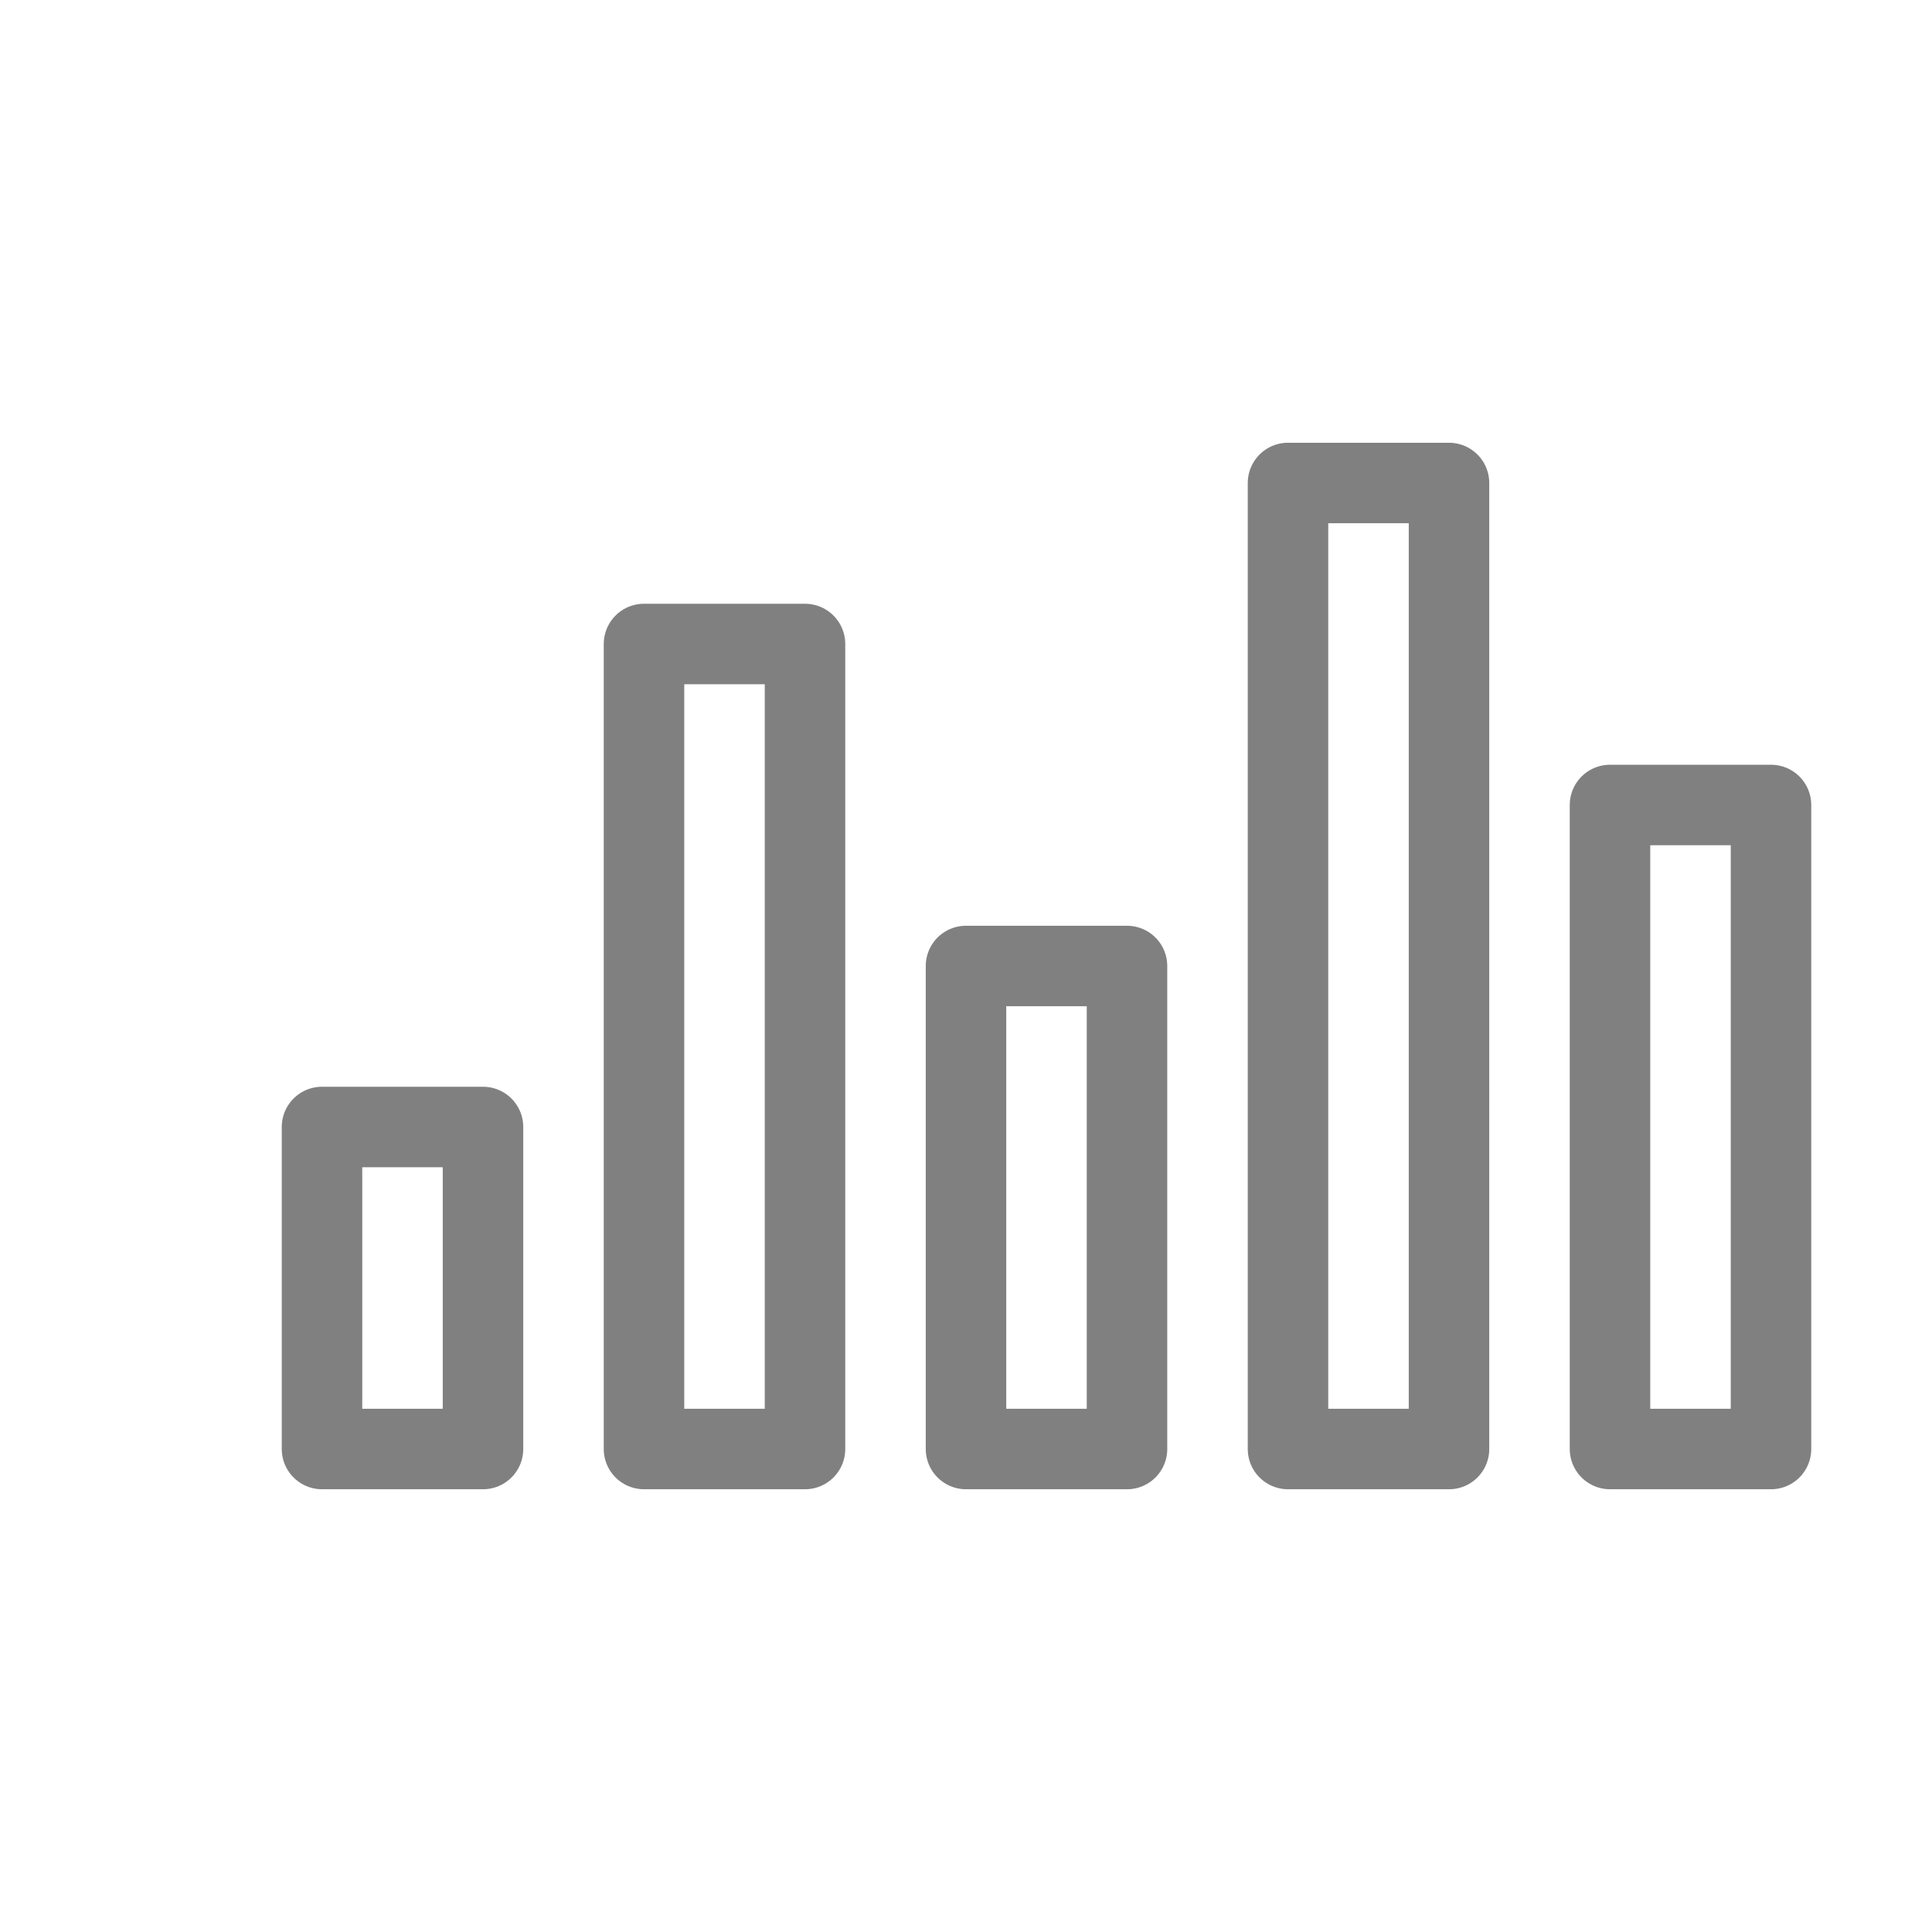 <svg width="48" height="48" viewBox="0 0 48 48" fill="none" xmlns="http://www.w3.org/2000/svg">
  <path d="M8 36h4v-8H8v8zm8 0h4V16h-4v20zm8 0h4V24h-4v12zm8 0h4V12h-4v24zm8 0h4V20h-4v16z" stroke="gray" stroke-width="2" stroke-linecap="round" stroke-linejoin="round"/>
</svg>